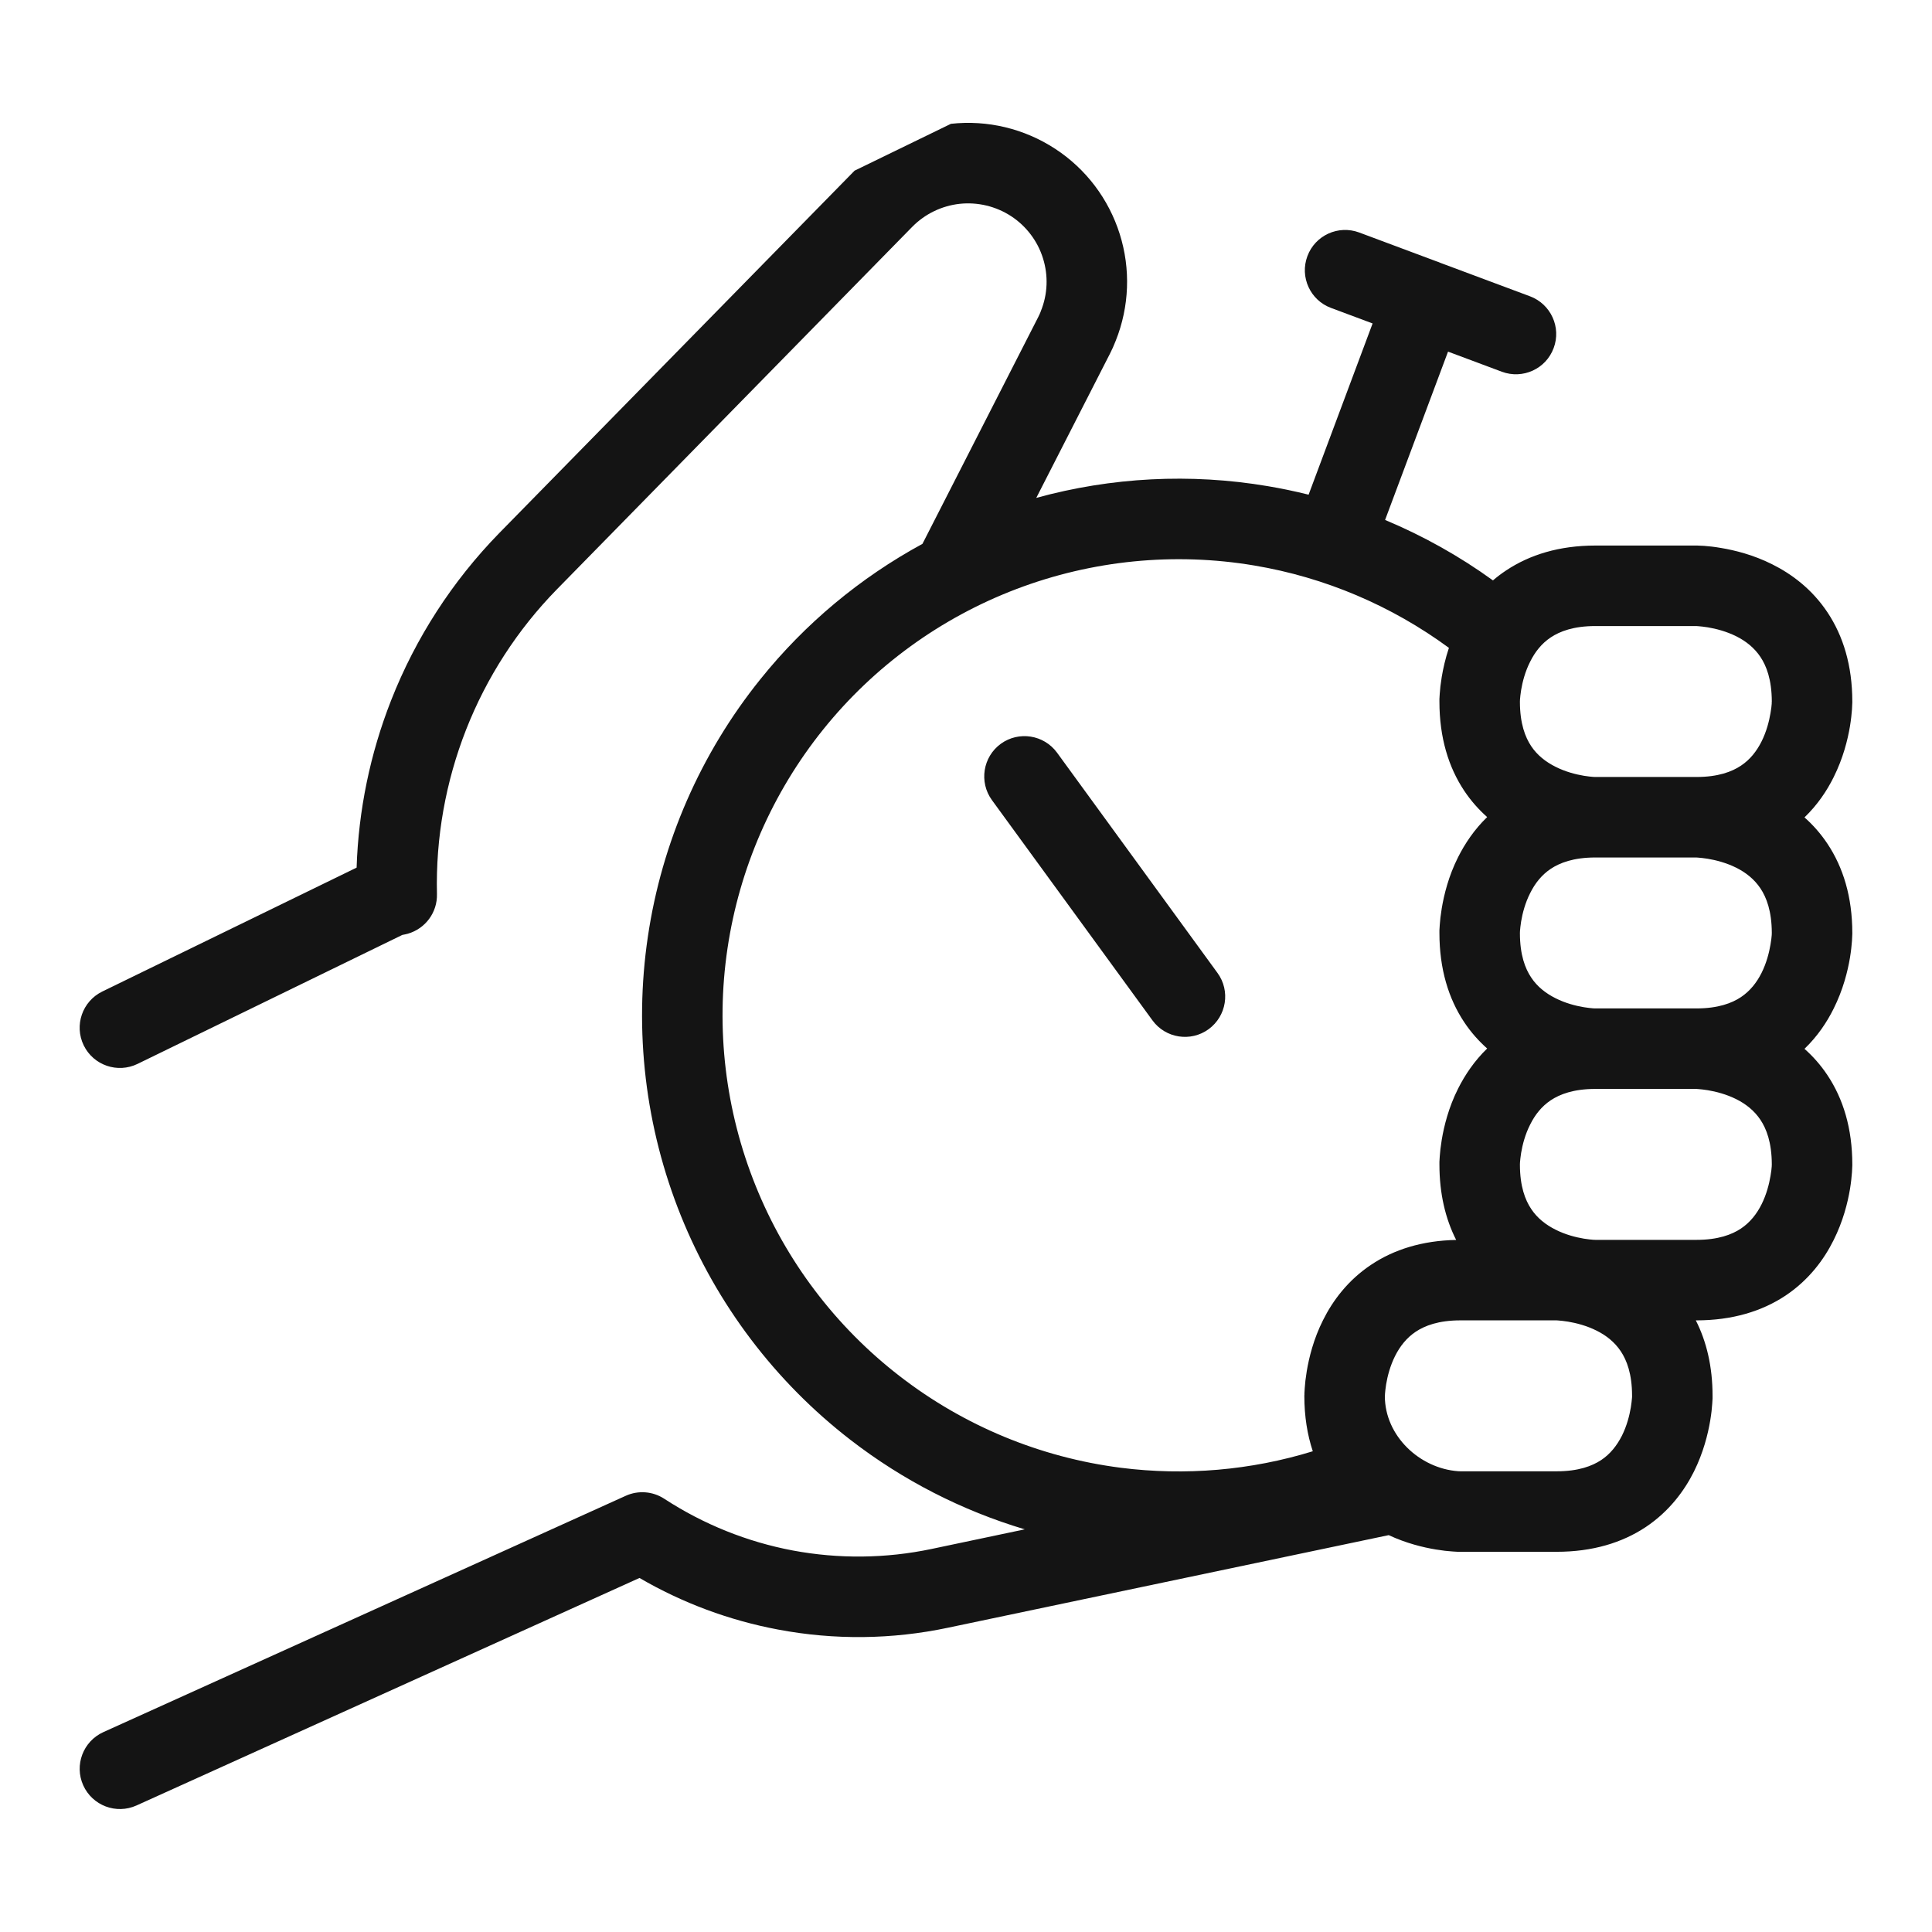 <svg width="24" height="24" viewBox="0 0 24 24" fill="none" xmlns="http://www.w3.org/2000/svg">
<path fill-rule="evenodd" clip-rule="evenodd" d="M11.813 1.538C12.267 1.488 12.724 1.598 13.107 1.848C13.489 2.097 13.773 2.472 13.91 2.908C14.047 3.342 14.029 3.81 13.86 4.233C13.837 4.293 13.812 4.347 13.789 4.392L13.787 4.396L12.873 6.185C13.806 5.928 14.788 5.877 15.748 6.039C15.919 6.068 16.088 6.103 16.256 6.145L17.051 4.018L16.534 3.825C16.276 3.729 16.144 3.441 16.241 3.182C16.337 2.923 16.625 2.792 16.884 2.888L17.843 3.246C17.852 3.249 17.86 3.252 17.869 3.255C17.878 3.259 17.887 3.262 17.895 3.266L19.007 3.681C19.265 3.778 19.397 4.066 19.3 4.324C19.204 4.583 18.916 4.714 18.657 4.618L17.988 4.368L17.206 6.459C17.679 6.657 18.129 6.908 18.546 7.21C18.597 7.166 18.651 7.125 18.71 7.086C19.003 6.891 19.371 6.777 19.818 6.777H21.073C21.075 6.777 21.105 6.778 21.073 6.777L21.074 6.777L21.075 6.777L21.078 6.777L21.085 6.777L21.105 6.778C21.122 6.779 21.143 6.78 21.17 6.781C21.223 6.785 21.294 6.792 21.379 6.807C21.547 6.835 21.778 6.891 22.015 7.01C22.254 7.129 22.508 7.316 22.701 7.606C22.897 7.9 23.01 8.268 23.01 8.715L23.01 8.717L23.01 8.72L23.01 8.727L23.009 8.748C23.009 8.764 23.008 8.786 23.006 8.812C23.002 8.865 22.995 8.937 22.981 9.022C22.953 9.189 22.896 9.42 22.777 9.657C22.694 9.824 22.578 9.998 22.416 10.154C22.519 10.245 22.616 10.353 22.701 10.481C22.897 10.775 23.01 11.143 23.01 11.59L23.01 11.592L23.01 11.595L23.01 11.602L23.009 11.623C23.009 11.639 23.008 11.661 23.006 11.687C23.002 11.74 22.995 11.812 22.981 11.897C22.953 12.064 22.896 12.295 22.777 12.532C22.694 12.699 22.578 12.873 22.416 13.029C22.519 13.12 22.616 13.228 22.701 13.356C22.897 13.65 23.01 14.018 23.01 14.465L23.01 14.467L23.01 14.47L23.01 14.477L23.009 14.498C23.009 14.514 23.008 14.536 23.006 14.562C23.002 14.615 22.995 14.687 22.981 14.772C22.953 14.939 22.896 15.17 22.777 15.407C22.658 15.646 22.471 15.9 22.181 16.094C21.888 16.289 21.519 16.402 21.073 16.402H21.066C21.199 16.664 21.274 16.976 21.274 17.34L21.274 17.342L21.274 17.345L21.274 17.352L21.274 17.373C21.273 17.389 21.272 17.411 21.27 17.437C21.267 17.49 21.259 17.562 21.245 17.647C21.217 17.814 21.16 18.045 21.042 18.282C20.922 18.521 20.735 18.775 20.445 18.969C20.152 19.164 19.784 19.277 19.337 19.277H18.141L18.139 19.277L18.136 19.277L18.129 19.277L18.108 19.277C18.092 19.276 18.07 19.275 18.044 19.273C17.991 19.27 17.919 19.262 17.834 19.248C17.679 19.222 17.47 19.172 17.251 19.07L11.777 20.22C11.082 20.367 10.364 20.375 9.666 20.243C9.059 20.129 8.476 19.912 7.944 19.602L1.696 22.428C1.444 22.542 1.148 22.43 1.034 22.178C0.921 21.927 1.032 21.631 1.284 21.517L7.774 18.581C7.929 18.511 8.11 18.525 8.253 18.619C8.738 18.935 9.281 19.154 9.85 19.261C10.419 19.367 11.004 19.361 11.571 19.242L12.73 18.998C11.95 18.765 11.217 18.39 10.568 17.889C9.63 17.165 8.902 16.203 8.459 15.104C8.016 14.005 7.874 12.808 8.048 11.636C8.221 10.464 8.704 9.359 9.447 8.436C10.001 7.746 10.686 7.176 11.459 6.756L12.895 3.943C12.91 3.914 12.92 3.891 12.927 3.873L12.93 3.864C13.015 3.655 13.024 3.423 12.956 3.208C12.889 2.993 12.748 2.808 12.56 2.685C12.371 2.562 12.145 2.508 11.921 2.532C11.697 2.557 11.489 2.658 11.331 2.819L6.916 7.323C6.428 7.822 6.045 8.415 5.79 9.064C5.535 9.714 5.412 10.408 5.428 11.106C5.434 11.334 5.285 11.536 5.066 11.599C5.043 11.605 5.021 11.61 4.998 11.614L1.709 13.216C1.461 13.337 1.161 13.234 1.04 12.986C0.919 12.737 1.023 12.438 1.271 12.317L4.43 10.778C4.453 10.066 4.598 9.363 4.859 8.699C5.163 7.925 5.619 7.22 6.2 6.624L6.201 6.623L10.616 2.12M17.203 17.343L17.204 17.34C17.204 17.336 17.204 17.327 17.205 17.314C17.207 17.288 17.211 17.247 17.219 17.197C17.236 17.095 17.269 16.967 17.33 16.845C17.391 16.724 17.473 16.619 17.587 16.543C17.698 16.469 17.869 16.402 18.141 16.402H19.334L19.337 16.402C19.341 16.403 19.35 16.403 19.363 16.404C19.389 16.406 19.43 16.41 19.479 16.418C19.581 16.435 19.71 16.468 19.832 16.529C19.953 16.589 20.058 16.672 20.134 16.786C20.208 16.897 20.274 17.067 20.274 17.337L20.274 17.339C20.274 17.342 20.274 17.347 20.274 17.353C20.274 17.357 20.273 17.361 20.273 17.366C20.271 17.392 20.267 17.432 20.259 17.482C20.242 17.584 20.209 17.713 20.148 17.835C20.087 17.955 20.005 18.061 19.891 18.137C19.779 18.211 19.609 18.277 19.337 18.277H18.144L18.142 18.277C18.137 18.277 18.128 18.277 18.115 18.276C17.636 18.242 17.204 17.838 17.203 17.343ZM16.203 17.34C16.203 17.594 16.24 17.823 16.308 18.028C15.539 18.265 14.725 18.335 13.922 18.233C12.923 18.105 11.976 17.713 11.179 17.097C10.382 16.482 9.763 15.665 9.387 14.731C9.01 13.796 8.889 12.779 9.037 11.783C9.185 10.786 9.595 9.847 10.226 9.062C10.857 8.277 11.686 7.675 12.627 7.317C13.569 6.959 14.589 6.858 15.582 7.025C16.458 7.172 17.286 7.524 17.999 8.048C17.954 8.183 17.927 8.307 17.91 8.408C17.896 8.493 17.888 8.565 17.885 8.617C17.883 8.644 17.882 8.666 17.881 8.682L17.881 8.71L17.881 8.713L17.881 8.715C17.881 9.162 17.994 9.53 18.189 9.823C18.274 9.951 18.372 10.059 18.474 10.15C18.313 10.306 18.197 10.481 18.113 10.648C17.994 10.884 17.938 11.116 17.91 11.283C17.896 11.368 17.888 11.44 17.885 11.492C17.883 11.519 17.882 11.541 17.881 11.557L17.881 11.578L17.881 11.585L17.881 11.588L17.881 11.59C17.881 12.037 17.994 12.405 18.189 12.698C18.274 12.826 18.372 12.934 18.474 13.025C18.313 13.181 18.197 13.356 18.113 13.523C17.994 13.759 17.938 13.991 17.91 14.158C17.896 14.243 17.888 14.315 17.885 14.367C17.883 14.394 17.882 14.416 17.881 14.432L17.881 14.453L17.881 14.46L17.881 14.463L17.881 14.464C17.881 14.464 17.881 14.453 17.881 14.465C17.881 14.829 17.956 15.141 18.089 15.403C17.666 15.411 17.314 15.523 17.033 15.711C16.743 15.904 16.555 16.159 16.436 16.398C16.317 16.634 16.261 16.866 16.233 17.033C16.219 17.118 16.211 17.19 16.208 17.242C16.206 17.269 16.205 17.291 16.204 17.307L16.204 17.328L16.203 17.335L16.203 17.338L16.203 17.339L16.203 17.34ZM18.881 14.468C18.881 14.738 18.947 14.908 19.021 15.018C19.097 15.133 19.203 15.215 19.323 15.275C19.445 15.337 19.574 15.37 19.676 15.387C19.726 15.395 19.766 15.399 19.792 15.401C19.805 15.402 19.814 15.402 19.819 15.402L19.821 15.402H21.073C21.344 15.402 21.515 15.336 21.626 15.262C21.741 15.185 21.823 15.08 21.883 14.96C21.944 14.838 21.977 14.709 21.994 14.607C22.003 14.557 22.007 14.517 22.009 14.491C22.009 14.478 22.01 14.469 22.01 14.464L22.01 14.462C22.009 14.192 21.943 14.022 21.869 13.911C21.793 13.797 21.688 13.714 21.568 13.654C21.445 13.593 21.317 13.56 21.215 13.543C21.165 13.535 21.125 13.531 21.099 13.529C21.086 13.528 21.077 13.528 21.072 13.527L21.07 13.527H19.818C19.546 13.527 19.375 13.594 19.264 13.668C19.15 13.744 19.068 13.849 19.008 13.97C18.946 14.092 18.913 14.22 18.896 14.322C18.888 14.372 18.884 14.413 18.882 14.439C18.881 14.452 18.881 14.461 18.881 14.465L18.881 14.468ZM18.881 11.593C18.881 11.863 18.947 12.033 19.021 12.143C19.097 12.258 19.203 12.34 19.323 12.4C19.445 12.462 19.574 12.495 19.676 12.512C19.726 12.52 19.766 12.524 19.792 12.526C19.805 12.527 19.814 12.527 19.819 12.527L19.821 12.527H21.073C21.344 12.527 21.515 12.461 21.626 12.387C21.741 12.31 21.823 12.205 21.883 12.085C21.944 11.963 21.977 11.834 21.994 11.732C22.003 11.682 22.007 11.642 22.009 11.616C22.009 11.603 22.01 11.594 22.01 11.589L22.01 11.587C22.009 11.317 21.943 11.147 21.869 11.036C21.793 10.922 21.688 10.839 21.568 10.779C21.445 10.718 21.317 10.685 21.215 10.668C21.165 10.66 21.125 10.656 21.099 10.654C21.086 10.653 21.077 10.653 21.072 10.652L21.07 10.652H19.818C19.546 10.652 19.375 10.719 19.264 10.793C19.15 10.869 19.068 10.974 19.008 11.095C18.946 11.217 18.913 11.345 18.896 11.447C18.888 11.497 18.884 11.538 18.882 11.564C18.881 11.577 18.881 11.586 18.881 11.59L18.881 11.593ZM19.819 9.652H19.821L19.82 9.652L19.819 9.652H19.821H21.073C21.344 9.652 21.515 9.586 21.626 9.512C21.741 9.436 21.823 9.33 21.883 9.21C21.944 9.088 21.977 8.959 21.994 8.857C22.003 8.807 22.007 8.767 22.009 8.741C22.009 8.735 22.009 8.73 22.009 8.725C22.01 8.721 22.01 8.717 22.01 8.714L22.01 8.712C22.009 8.442 21.943 8.272 21.869 8.161C21.793 8.047 21.688 7.964 21.568 7.904C21.445 7.843 21.317 7.81 21.215 7.793C21.165 7.785 21.125 7.781 21.099 7.779C21.086 7.778 21.077 7.778 21.072 7.777L21.07 7.777L21.071 7.777L21.072 7.777L21.07 7.777H19.818C19.546 7.777 19.375 7.844 19.264 7.918C19.15 7.994 19.068 8.099 19.008 8.22C18.946 8.342 18.913 8.47 18.896 8.572C18.888 8.622 18.884 8.663 18.882 8.689C18.881 8.702 18.881 8.711 18.881 8.715L18.881 8.718C18.881 8.988 18.947 9.158 19.021 9.269C19.097 9.383 19.203 9.465 19.323 9.525C19.445 9.587 19.574 9.62 19.676 9.637C19.726 9.645 19.766 9.649 19.792 9.651C19.805 9.652 19.814 9.652 19.819 9.652ZM12.432 9.24C12.655 9.078 12.968 9.127 13.131 9.35L15.124 12.086C15.287 12.309 15.237 12.622 15.014 12.785C14.791 12.947 14.478 12.898 14.316 12.675L12.322 9.939C12.16 9.716 12.209 9.403 12.432 9.24Z" fill="#141414"/>
</svg>
